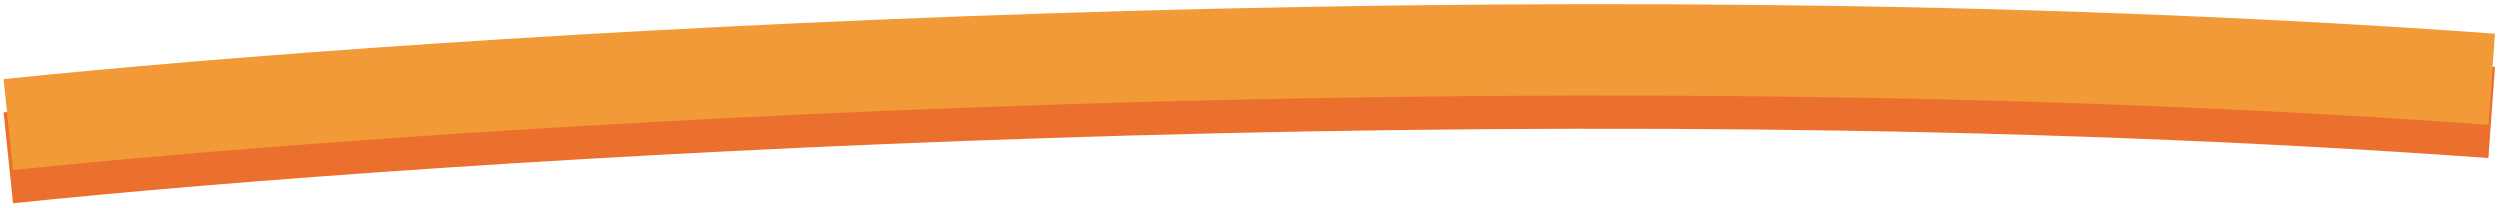 <?xml version="1.0" encoding="UTF-8"?> <svg xmlns="http://www.w3.org/2000/svg" width="301" height="25" viewBox="0 0 301 25" fill="none"> <path d="M1 19C52.292 13.672 183.902 5.121 300 13.542" stroke="#EC702D" stroke-width="11"></path> <path d="M1 15C52.292 9.672 183.902 1.121 300 9.542" stroke="#F29A37" stroke-width="11"></path> </svg> 